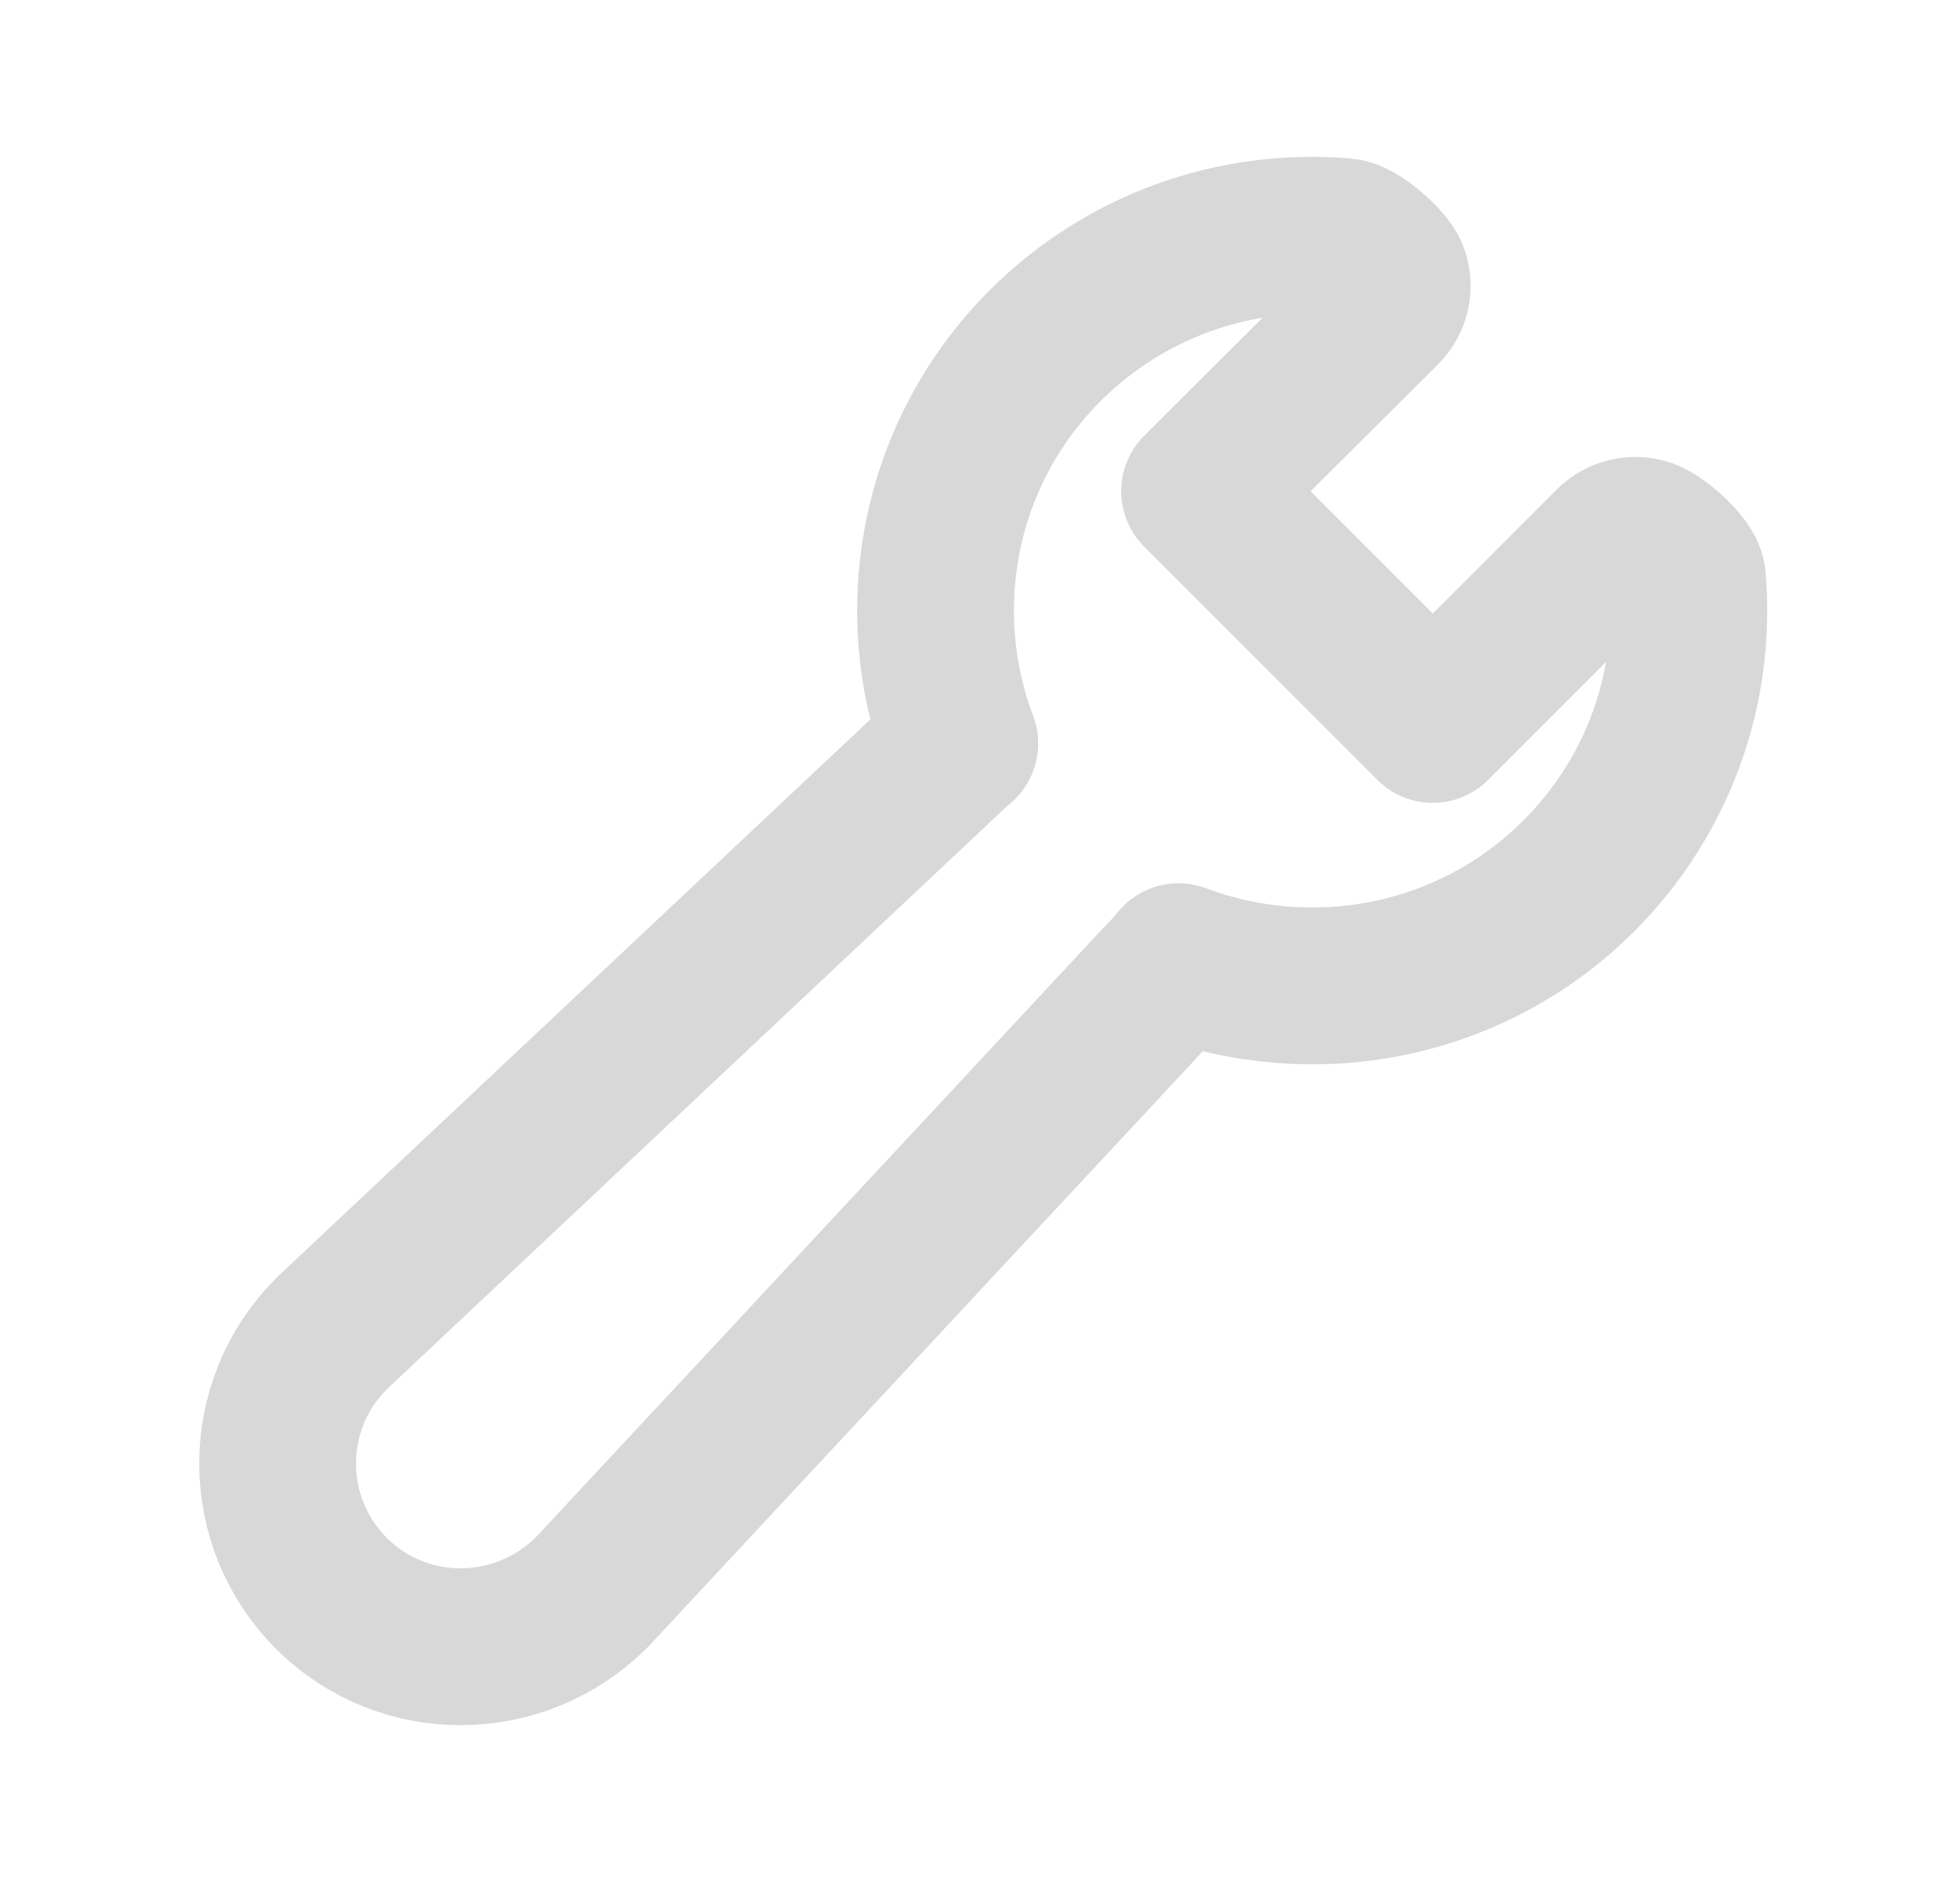 <?xml version="1.0" encoding="UTF-8"?> <svg xmlns="http://www.w3.org/2000/svg" width="25" height="24" viewBox="0 0 25 24" fill="none"><path d="M21.523 7.375C21.51 7.215 21.152 6.907 21.001 6.852C20.849 6.797 20.679 6.835 20.565 6.948L18.275 9.238L15.301 6.264L17.637 3.937C17.751 3.823 17.788 3.654 17.733 3.503C17.678 3.352 17.311 3.032 17.15 3.018C15.732 2.896 14.342 3.401 13.337 4.402C11.961 5.773 11.597 7.775 12.242 9.481C12.171 9.541 12.102 9.603 12.033 9.671L4.237 16.999C4.235 17.002 4.232 17.005 4.229 17.008C3.312 17.921 3.312 19.407 4.229 20.321C5.146 21.234 6.627 21.223 7.543 20.309C7.547 20.306 7.551 20.302 7.555 20.298L14.846 12.471C14.913 12.405 14.975 12.335 15.033 12.264C16.746 12.908 18.757 12.546 20.134 11.174C21.139 10.172 21.646 8.788 21.523 7.375Z" stroke="#D8D8D8" stroke-width="2" stroke-linejoin="round"></path></svg> 